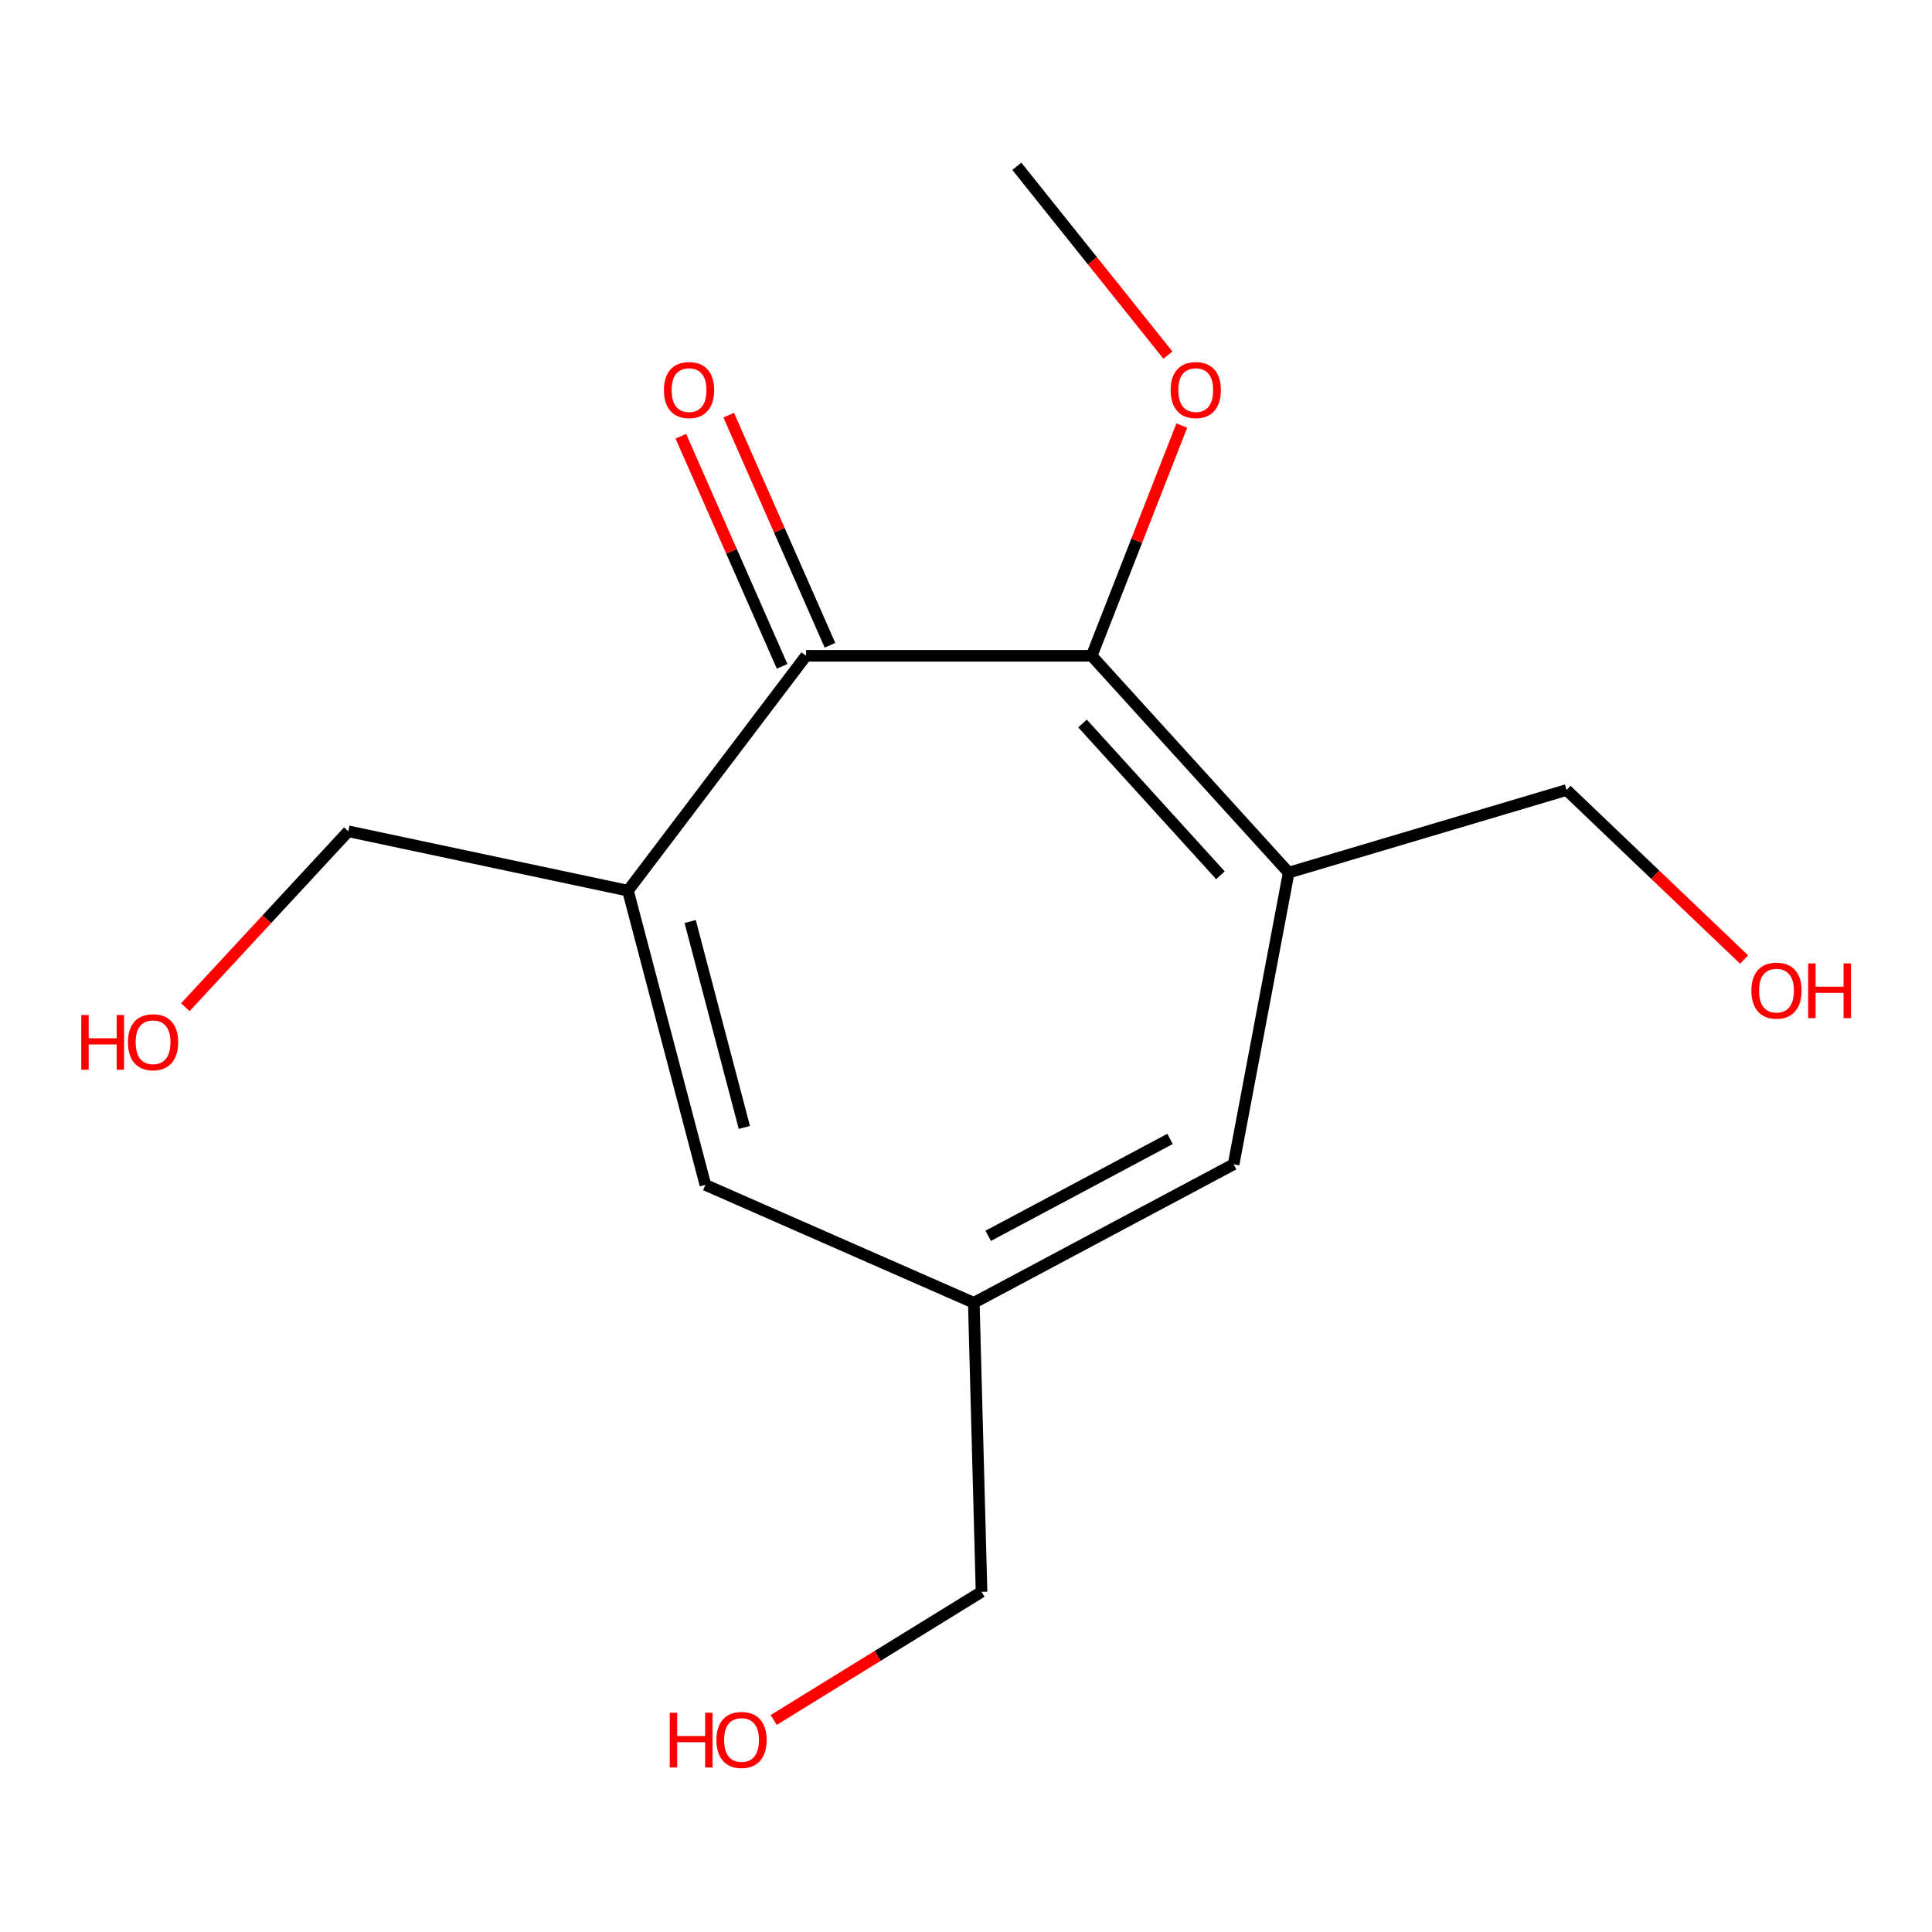 <?xml version='1.0' encoding='iso-8859-1'?>
<svg version='1.1' baseProfile='full'
              xmlns='http://www.w3.org/2000/svg'
                      xmlns:rdkit='http://www.rdkit.org/xml'
                      xmlns:xlink='http://www.w3.org/1999/xlink'
                  xml:space='preserve'
width='1000px' height='1000px' viewBox='0 0 1000 1000'>
<!-- END OF HEADER -->
<rect style='opacity:1.0;fill:#FFFFFF;stroke:none' width='1000' height='1000' x='0' y='0'> </rect>
<path class='bond-0' d='M 667.017,451.666 L 565.054,339.446' style='fill:none;fill-rule:evenodd;stroke:#000000;stroke-width:6px;stroke-linecap:butt;stroke-linejoin:miter;stroke-opacity:1' />
<path class='bond-0' d='M 631.688,453.037 L 560.313,374.483' style='fill:none;fill-rule:evenodd;stroke:#000000;stroke-width:6px;stroke-linecap:butt;stroke-linejoin:miter;stroke-opacity:1' />
<path class='bond-3' d='M 667.017,451.666 L 638.519,602.626' style='fill:none;fill-rule:evenodd;stroke:#000000;stroke-width:6px;stroke-linecap:butt;stroke-linejoin:miter;stroke-opacity:1' />
<path class='bond-8' d='M 667.017,451.666 L 810.849,408.91' style='fill:none;fill-rule:evenodd;stroke:#000000;stroke-width:6px;stroke-linecap:butt;stroke-linejoin:miter;stroke-opacity:1' />
<path class='bond-2' d='M 565.054,339.446 L 417.207,339.446' style='fill:none;fill-rule:evenodd;stroke:#000000;stroke-width:6px;stroke-linecap:butt;stroke-linejoin:miter;stroke-opacity:1' />
<path class='bond-7' d='M 565.054,339.446 L 588.376,279.863' style='fill:none;fill-rule:evenodd;stroke:#000000;stroke-width:6px;stroke-linecap:butt;stroke-linejoin:miter;stroke-opacity:1' />
<path class='bond-7' d='M 588.376,279.863 L 611.699,220.28' style='fill:none;fill-rule:evenodd;stroke:#FF0000;stroke-width:6px;stroke-linecap:butt;stroke-linejoin:miter;stroke-opacity:1' />
<path class='bond-1' d='M 325.033,461.005 L 417.207,339.446' style='fill:none;fill-rule:evenodd;stroke:#000000;stroke-width:6px;stroke-linecap:butt;stroke-linejoin:miter;stroke-opacity:1' />
<path class='bond-9' d='M 325.033,461.005 L 180.284,430.281' style='fill:none;fill-rule:evenodd;stroke:#000000;stroke-width:6px;stroke-linecap:butt;stroke-linejoin:miter;stroke-opacity:1' />
<path class='bond-15' d='M 325.033,461.005 L 365.112,613.304' style='fill:none;fill-rule:evenodd;stroke:#000000;stroke-width:6px;stroke-linecap:butt;stroke-linejoin:miter;stroke-opacity:1' />
<path class='bond-15' d='M 357.224,476.961 L 385.279,583.57' style='fill:none;fill-rule:evenodd;stroke:#000000;stroke-width:6px;stroke-linecap:butt;stroke-linejoin:miter;stroke-opacity:1' />
<path class='bond-6' d='M 429.595,333.994 L 403.389,274.443' style='fill:none;fill-rule:evenodd;stroke:#000000;stroke-width:6px;stroke-linecap:butt;stroke-linejoin:miter;stroke-opacity:1' />
<path class='bond-6' d='M 403.389,274.443 L 377.183,214.892' style='fill:none;fill-rule:evenodd;stroke:#FF0000;stroke-width:6px;stroke-linecap:butt;stroke-linejoin:miter;stroke-opacity:1' />
<path class='bond-6' d='M 404.818,344.898 L 378.612,285.347' style='fill:none;fill-rule:evenodd;stroke:#000000;stroke-width:6px;stroke-linecap:butt;stroke-linejoin:miter;stroke-opacity:1' />
<path class='bond-6' d='M 378.612,285.347 L 352.406,225.796' style='fill:none;fill-rule:evenodd;stroke:#FF0000;stroke-width:6px;stroke-linecap:butt;stroke-linejoin:miter;stroke-opacity:1' />
<path class='bond-5' d='M 638.519,602.626 L 504.041,674.317' style='fill:none;fill-rule:evenodd;stroke:#000000;stroke-width:6px;stroke-linecap:butt;stroke-linejoin:miter;stroke-opacity:1' />
<path class='bond-5' d='M 605.612,589.492 L 511.478,639.675' style='fill:none;fill-rule:evenodd;stroke:#000000;stroke-width:6px;stroke-linecap:butt;stroke-linejoin:miter;stroke-opacity:1' />
<path class='bond-4' d='M 365.112,613.304 L 504.041,674.317' style='fill:none;fill-rule:evenodd;stroke:#000000;stroke-width:6px;stroke-linecap:butt;stroke-linejoin:miter;stroke-opacity:1' />
<path class='bond-10' d='M 504.041,674.317 L 508.041,823.923' style='fill:none;fill-rule:evenodd;stroke:#000000;stroke-width:6px;stroke-linecap:butt;stroke-linejoin:miter;stroke-opacity:1' />
<path class='bond-14' d='M 604.499,183.799 L 565.399,134.935' style='fill:none;fill-rule:evenodd;stroke:#FF0000;stroke-width:6px;stroke-linecap:butt;stroke-linejoin:miter;stroke-opacity:1' />
<path class='bond-14' d='M 565.399,134.935 L 526.299,86.071' style='fill:none;fill-rule:evenodd;stroke:#000000;stroke-width:6px;stroke-linecap:butt;stroke-linejoin:miter;stroke-opacity:1' />
<path class='bond-11' d='M 810.849,408.91 L 856.799,452.787' style='fill:none;fill-rule:evenodd;stroke:#000000;stroke-width:6px;stroke-linecap:butt;stroke-linejoin:miter;stroke-opacity:1' />
<path class='bond-11' d='M 856.799,452.787 L 902.749,496.664' style='fill:none;fill-rule:evenodd;stroke:#FF0000;stroke-width:6px;stroke-linecap:butt;stroke-linejoin:miter;stroke-opacity:1' />
<path class='bond-12' d='M 180.284,430.281 L 138.108,475.808' style='fill:none;fill-rule:evenodd;stroke:#000000;stroke-width:6px;stroke-linecap:butt;stroke-linejoin:miter;stroke-opacity:1' />
<path class='bond-12' d='M 138.108,475.808 L 95.933,521.335' style='fill:none;fill-rule:evenodd;stroke:#FF0000;stroke-width:6px;stroke-linecap:butt;stroke-linejoin:miter;stroke-opacity:1' />
<path class='bond-13' d='M 508.041,823.923 L 454.255,857.087' style='fill:none;fill-rule:evenodd;stroke:#000000;stroke-width:6px;stroke-linecap:butt;stroke-linejoin:miter;stroke-opacity:1' />
<path class='bond-13' d='M 454.255,857.087 L 400.469,890.251' style='fill:none;fill-rule:evenodd;stroke:#FF0000;stroke-width:6px;stroke-linecap:butt;stroke-linejoin:miter;stroke-opacity:1' />
<path  class='atom-7' d='M 343.645 201.905
Q 343.645 195.105, 347.005 191.305
Q 350.365 187.505, 356.645 187.505
Q 362.925 187.505, 366.285 191.305
Q 369.645 195.105, 369.645 201.905
Q 369.645 208.785, 366.245 212.705
Q 362.845 216.585, 356.645 216.585
Q 350.405 216.585, 347.005 212.705
Q 343.645 208.825, 343.645 201.905
M 356.645 213.385
Q 360.965 213.385, 363.285 210.505
Q 365.645 207.585, 365.645 201.905
Q 365.645 196.345, 363.285 193.545
Q 360.965 190.705, 356.645 190.705
Q 352.325 190.705, 349.965 193.505
Q 347.645 196.305, 347.645 201.905
Q 347.645 207.625, 349.965 210.505
Q 352.325 213.385, 356.645 213.385
' fill='#FF0000'/>
<path  class='atom-8' d='M 605.923 201.905
Q 605.923 195.105, 609.283 191.305
Q 612.643 187.505, 618.923 187.505
Q 625.203 187.505, 628.563 191.305
Q 631.923 195.105, 631.923 201.905
Q 631.923 208.785, 628.523 212.705
Q 625.123 216.585, 618.923 216.585
Q 612.683 216.585, 609.283 212.705
Q 605.923 208.825, 605.923 201.905
M 618.923 213.385
Q 623.243 213.385, 625.563 210.505
Q 627.923 207.585, 627.923 201.905
Q 627.923 196.345, 625.563 193.545
Q 623.243 190.705, 618.923 190.705
Q 614.603 190.705, 612.243 193.505
Q 609.923 196.305, 609.923 201.905
Q 609.923 207.625, 612.243 210.505
Q 614.603 213.385, 618.923 213.385
' fill='#FF0000'/>
<path  class='atom-12' d='M 906.505 512.744
Q 906.505 505.944, 909.865 502.144
Q 913.225 498.344, 919.505 498.344
Q 925.785 498.344, 929.145 502.144
Q 932.505 505.944, 932.505 512.744
Q 932.505 519.624, 929.105 523.544
Q 925.705 527.424, 919.505 527.424
Q 913.265 527.424, 909.865 523.544
Q 906.505 519.664, 906.505 512.744
M 919.505 524.224
Q 923.825 524.224, 926.145 521.344
Q 928.505 518.424, 928.505 512.744
Q 928.505 507.184, 926.145 504.384
Q 923.825 501.544, 919.505 501.544
Q 915.185 501.544, 912.825 504.344
Q 910.505 507.144, 910.505 512.744
Q 910.505 518.464, 912.825 521.344
Q 915.185 524.224, 919.505 524.224
' fill='#FF0000'/>
<path  class='atom-12' d='M 935.905 498.664
L 939.745 498.664
L 939.745 510.704
L 954.225 510.704
L 954.225 498.664
L 958.065 498.664
L 958.065 526.984
L 954.225 526.984
L 954.225 513.904
L 939.745 513.904
L 939.745 526.984
L 935.905 526.984
L 935.905 498.664
' fill='#FF0000'/>
<path  class='atom-13' d='M 42.063 525.373
L 45.903 525.373
L 45.903 537.413
L 60.383 537.413
L 60.383 525.373
L 64.223 525.373
L 64.223 553.693
L 60.383 553.693
L 60.383 540.613
L 45.903 540.613
L 45.903 553.693
L 42.063 553.693
L 42.063 525.373
' fill='#FF0000'/>
<path  class='atom-13' d='M 66.223 539.453
Q 66.223 532.653, 69.583 528.853
Q 72.943 525.053, 79.223 525.053
Q 85.503 525.053, 88.863 528.853
Q 92.223 532.653, 92.223 539.453
Q 92.223 546.333, 88.823 550.253
Q 85.423 554.133, 79.223 554.133
Q 72.983 554.133, 69.583 550.253
Q 66.223 546.373, 66.223 539.453
M 79.223 550.933
Q 83.543 550.933, 85.863 548.053
Q 88.223 545.133, 88.223 539.453
Q 88.223 533.893, 85.863 531.093
Q 83.543 528.253, 79.223 528.253
Q 74.903 528.253, 72.543 531.053
Q 70.223 533.853, 70.223 539.453
Q 70.223 545.173, 72.543 548.053
Q 74.903 550.933, 79.223 550.933
' fill='#FF0000'/>
<path  class='atom-14' d='M 346.66 886.516
L 350.5 886.516
L 350.5 898.556
L 364.98 898.556
L 364.98 886.516
L 368.82 886.516
L 368.82 914.836
L 364.98 914.836
L 364.98 901.756
L 350.5 901.756
L 350.5 914.836
L 346.66 914.836
L 346.66 886.516
' fill='#FF0000'/>
<path  class='atom-14' d='M 370.82 900.596
Q 370.82 893.796, 374.18 889.996
Q 377.54 886.196, 383.82 886.196
Q 390.1 886.196, 393.46 889.996
Q 396.82 893.796, 396.82 900.596
Q 396.82 907.476, 393.42 911.396
Q 390.02 915.276, 383.82 915.276
Q 377.58 915.276, 374.18 911.396
Q 370.82 907.516, 370.82 900.596
M 383.82 912.076
Q 388.14 912.076, 390.46 909.196
Q 392.82 906.276, 392.82 900.596
Q 392.82 895.036, 390.46 892.236
Q 388.14 889.396, 383.82 889.396
Q 379.5 889.396, 377.14 892.196
Q 374.82 894.996, 374.82 900.596
Q 374.82 906.316, 377.14 909.196
Q 379.5 912.076, 383.82 912.076
' fill='#FF0000'/>
</svg>
